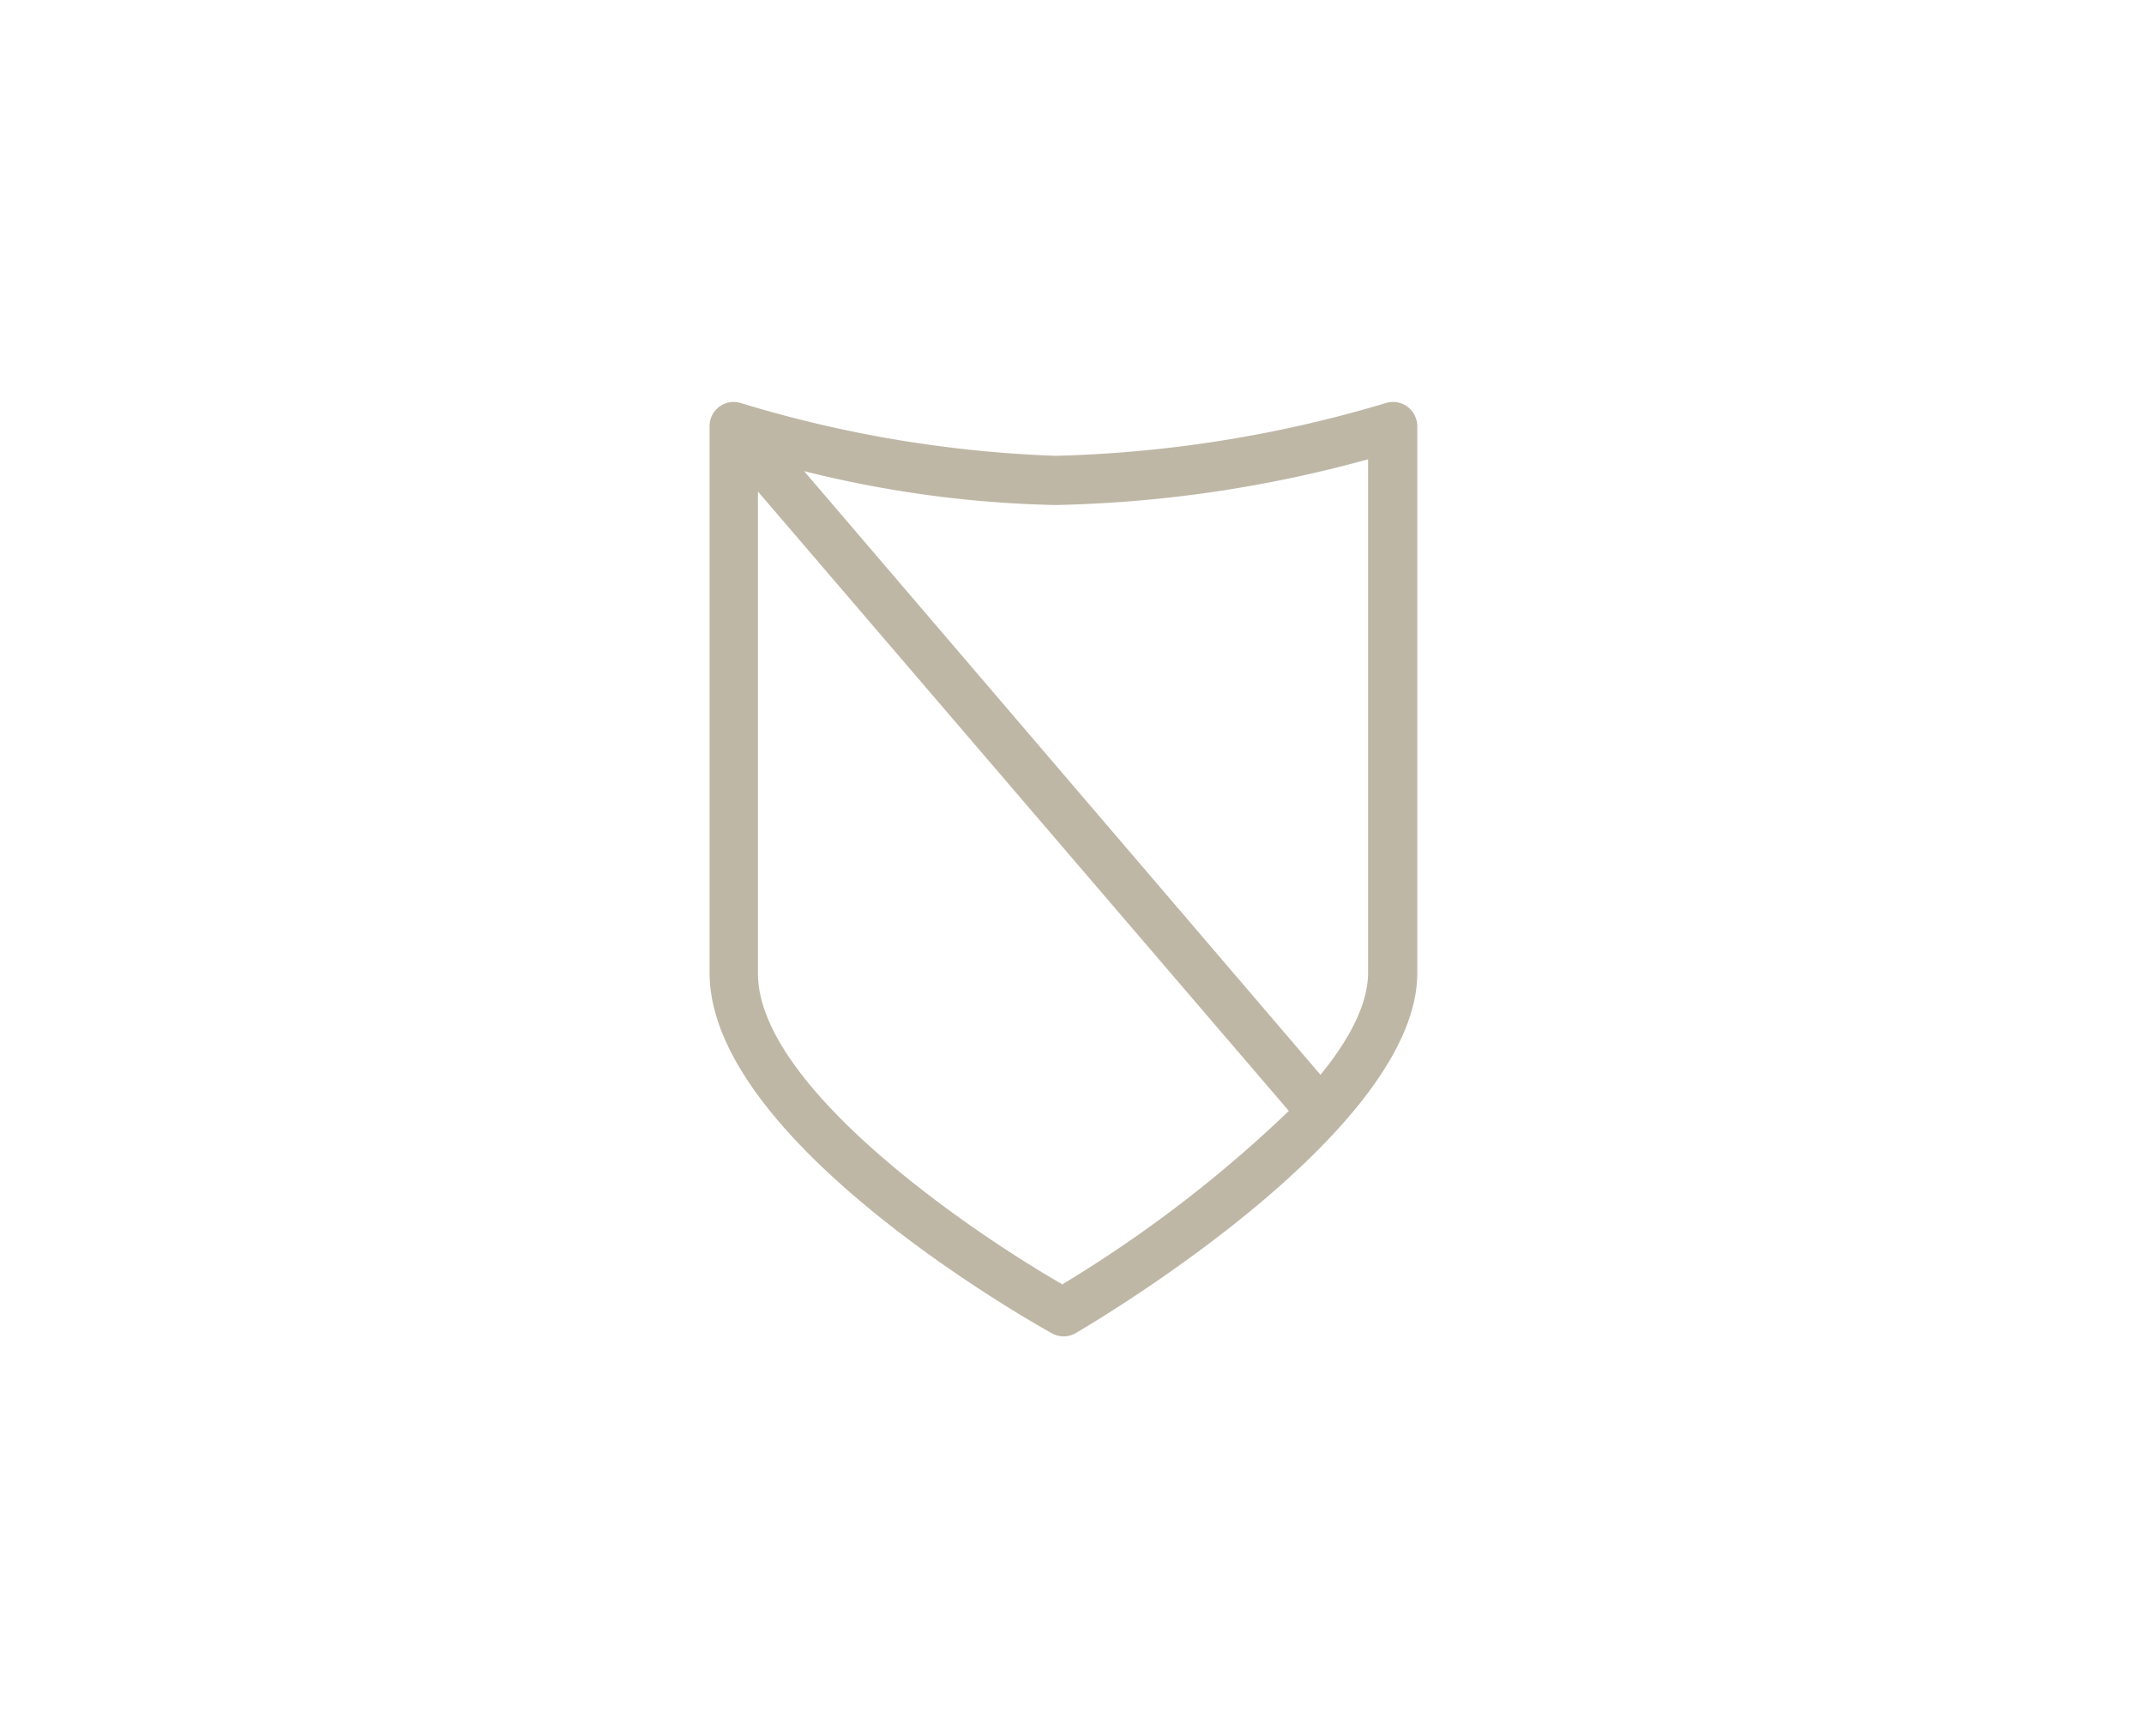 <svg id="Layer_1" data-name="Layer 1" xmlns="http://www.w3.org/2000/svg" viewBox="0 0 105 85"><defs><style>.cls-1{fill:#bfb7a6;}</style></defs><title>Icons_Support-Warranty</title><path class="cls-1" d="M69.41,20.91a1.2,1.2,0,0,0-.49-1,1.18,1.18,0,0,0-1.06-.17,61.58,61.58,0,0,1-16.17,2.58,60.09,60.09,0,0,1-15.4-2.58,1.18,1.18,0,0,0-1.54,1.13V47.63c0,8.31,16.07,17.27,16.75,17.65a1.17,1.17,0,0,0,1.18,0c1.71-1,16.73-10.06,16.73-17.63Zm-17.35,42c-4.67-2.68-14.94-9.74-14.94-15.24V24.07l26,30.33A63,63,0,0,1,52.06,62.87ZM64.67,52.63,39.38,23.07a55,55,0,0,0,12.31,1.66A62.2,62.2,0,0,0,67,22.49V47.63C67,49.15,66.1,50.88,64.67,52.63Z"/></svg>
